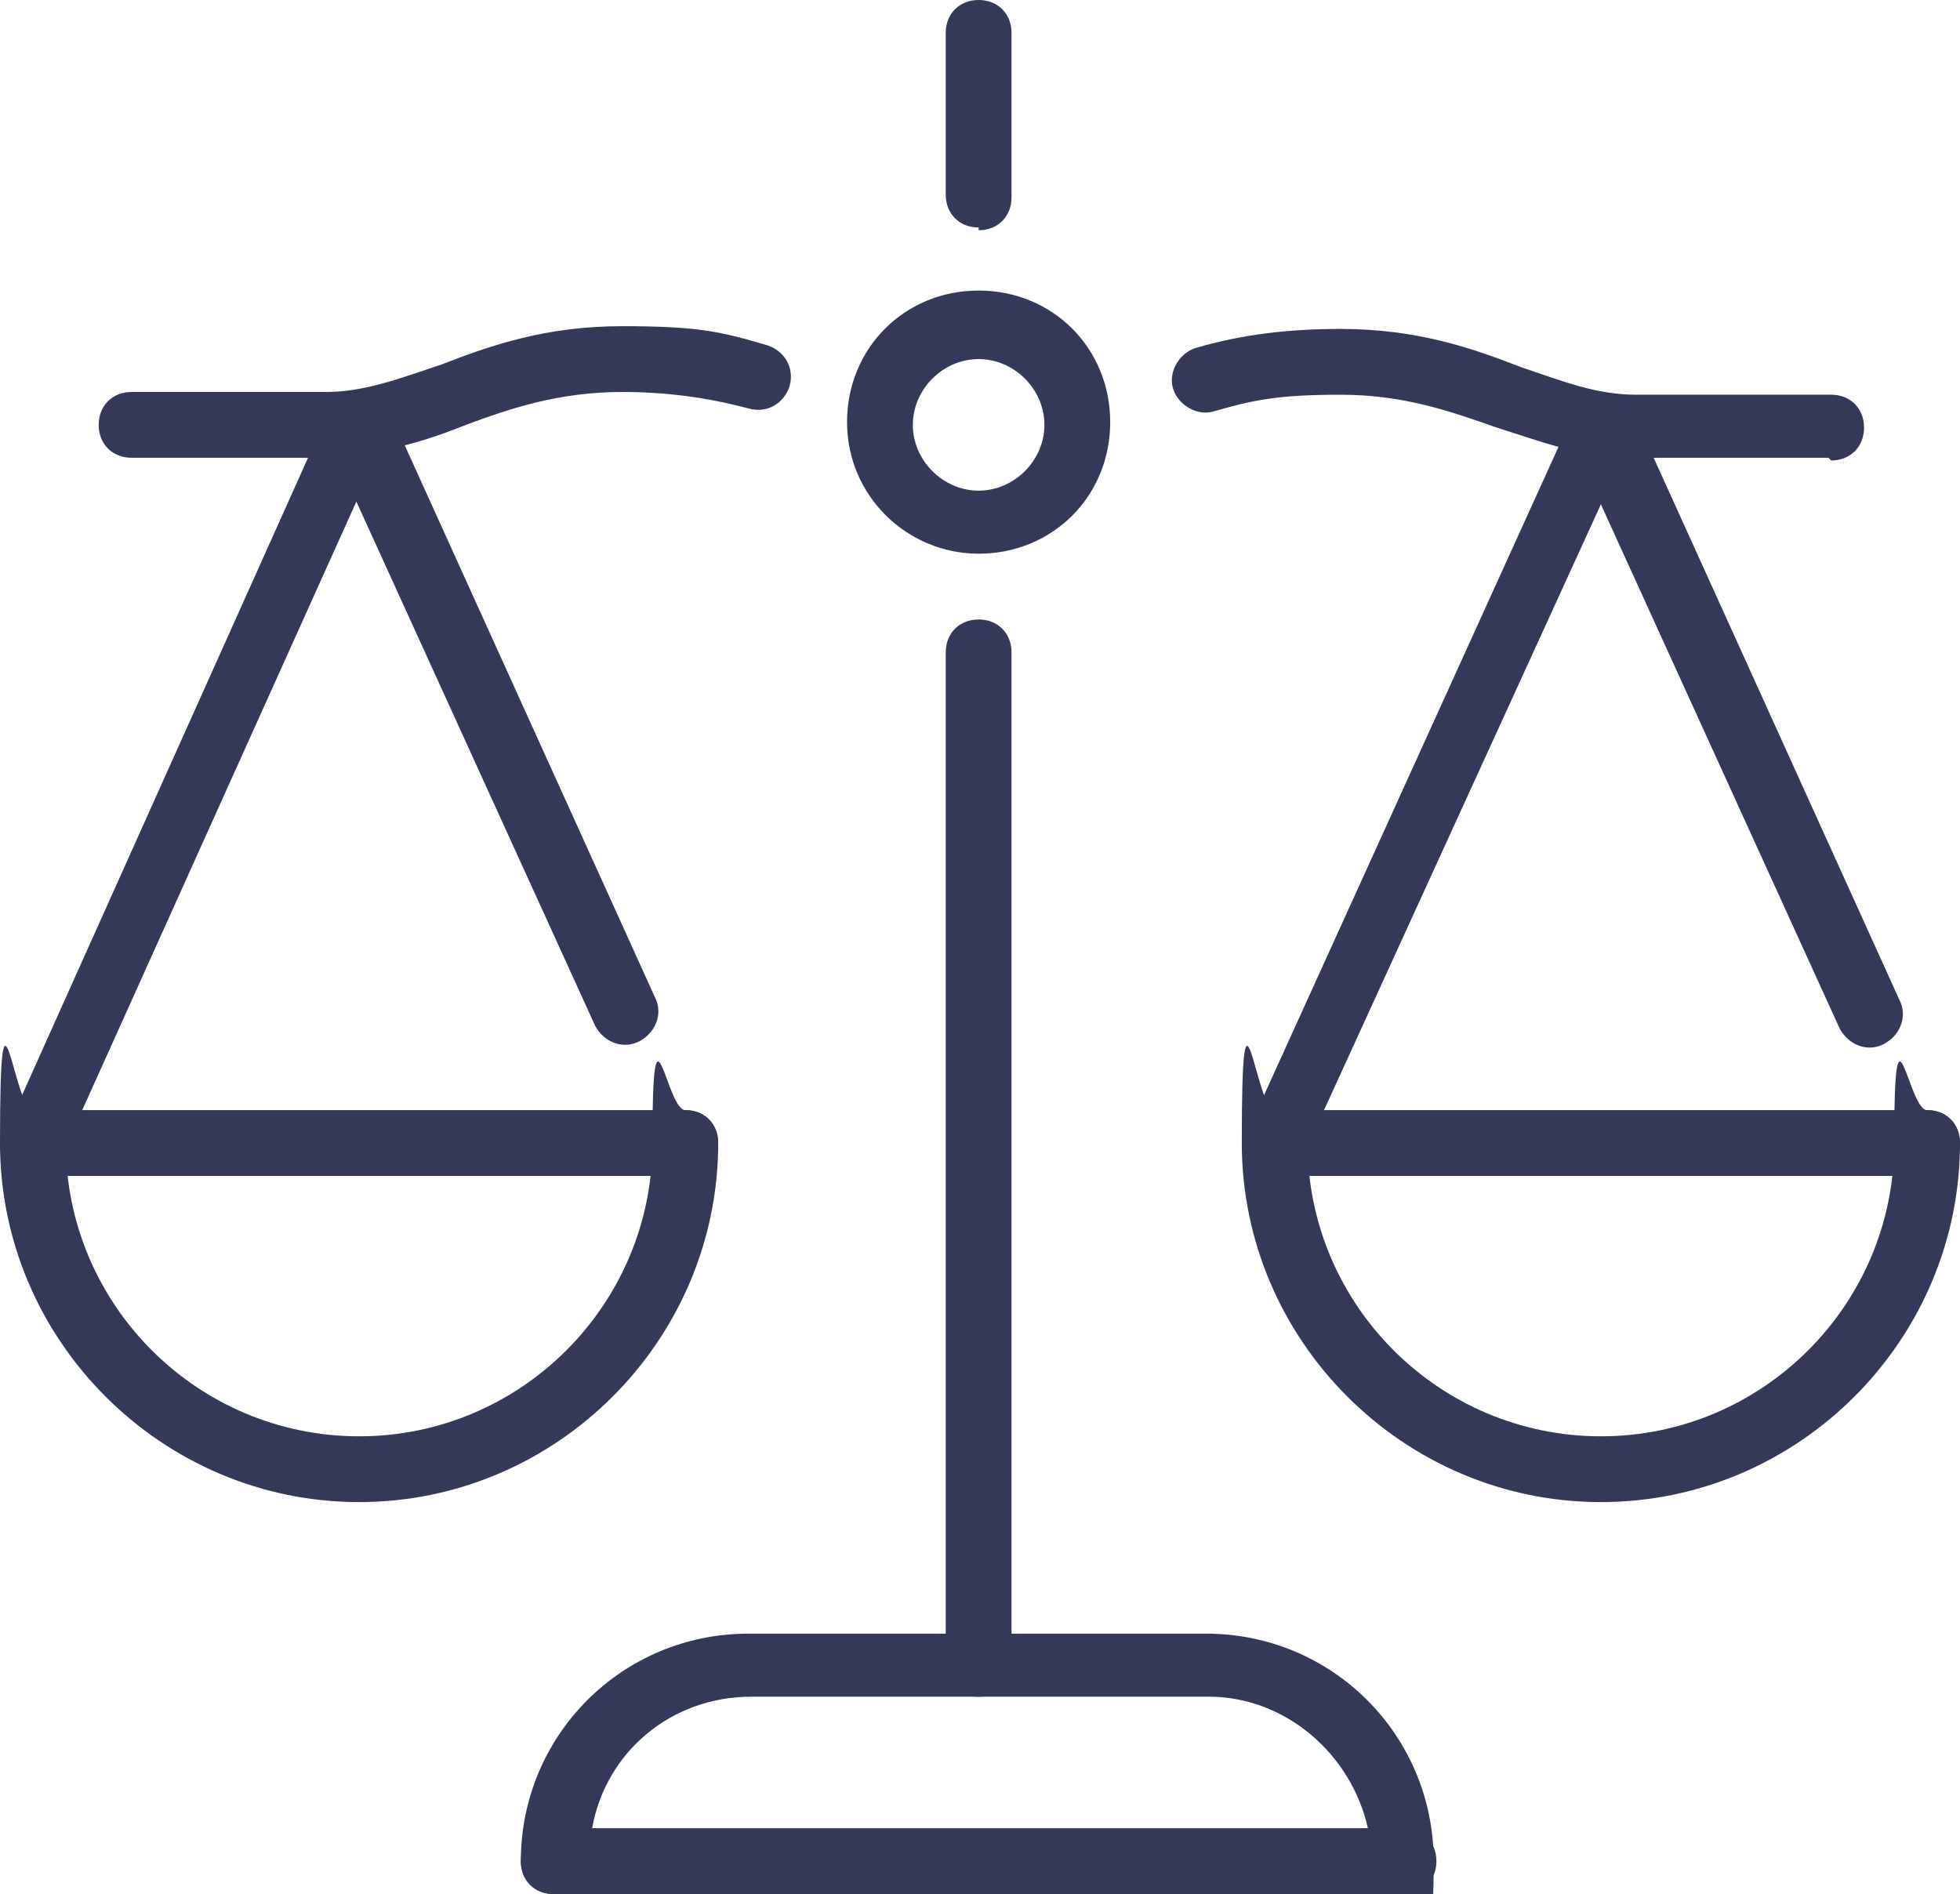 <?xml version="1.0" encoding="UTF-8"?>
<svg id="Layer_1" xmlns="http://www.w3.org/2000/svg" version="1.1" viewBox="0 0 71.5 69.1">
  <!-- Generator: Adobe Illustrator 29.6.1, SVG Export Plug-In . SVG Version: 2.1.1 Build 9)  -->
  <defs>
    <style>
      .st0 {
        fill: #343859;
      }
    </style>
  </defs>
  <g>
    <path class="st0" d="M51.2,69.1h-31c-.7,0-1.2-.5-1.2-1.2s.5-1.2,1.2-1.2h31c.7,0,1.2.5,1.2,1.2s-.5,1.2-1.2,1.2Z"/>
    <path class="st0" d="M35.7,61.9c-.7,0-1.2-.5-1.2-1.2V23.8c0-.7.5-1.2,1.2-1.2s1.2.5,1.2,1.2v36.9c0,.7-.5,1.2-1.2,1.2Z"/>
    <path class="st0" d="M35.7,8.3c-.7,0-1.2-.5-1.2-1.2V1.2c0-.7.5-1.2,1.2-1.2s1.2.5,1.2,1.2v6c0,.7-.5,1.2-1.2,1.2Z"/>
    <path class="st0" d="M11.9,16.7h-7.1c-.7,0-1.2-.5-1.2-1.2s.5-1.2,1.2-1.2h7.1c1.4,0,2.7-.5,4.2-1,1.8-.7,3.8-1.4,6.6-1.4s3.6.2,5.3.7c.6.2,1,.8.8,1.5-.2.6-.8,1-1.5.8-1.5-.4-3-.6-4.6-.6-2.3,0-4.1.6-5.7,1.2-1.5.6-3.1,1.1-5,1.1Z"/>
    <path class="st0" d="M66.7,16.7h-7.1c-1.9,0-3.4-.6-5-1.1-1.7-.6-3.4-1.2-5.7-1.2s-3.2.2-4.6.6c-.6.2-1.3-.2-1.5-.8-.2-.6.2-1.3.8-1.5,1.7-.5,3.4-.7,5.3-.7,2.8,0,4.8.7,6.6,1.4,1.5.5,2.7,1,4.2,1h7.1c.7,0,1.2.5,1.2,1.2s-.5,1.2-1.2,1.2Z"/>
    <path class="st0" d="M35.7,20.2c-2.6,0-4.8-2.1-4.8-4.8s2.1-4.8,4.8-4.8,4.8,2.1,4.8,4.8-2.1,4.8-4.8,4.8ZM35.7,13.1c-1.3,0-2.4,1.1-2.4,2.4s1.1,2.4,2.4,2.4,2.4-1.1,2.4-2.4-1.1-2.4-2.4-2.4Z"/>
    <g>
      <path class="st0" d="M13.1,54.8c-7.2,0-13.1-5.9-13.1-13.1s.5-1.2,1.2-1.2,1.2.5,1.2,1.2c0,5.9,4.8,10.7,10.7,10.7s10.7-4.8,10.7-10.7.5-1.2,1.2-1.2,1.2.5,1.2,1.2c0,7.2-5.9,13.1-13.1,13.1Z"/>
      <path class="st0" d="M25,42.9H1.2c-.4,0-.8-.2-1-.5-.2-.3-.3-.8,0-1.1L12,15c.2-.4.6-.7,1.1-.7s.9.3,1.1.7l9.7,21.4c.3.6,0,1.3-.6,1.6-.6.3-1.3,0-1.6-.6l-8.7-19.1L3,40.5h22c.7,0,1.2.5,1.2,1.2s-.5,1.2-1.2,1.2Z"/>
    </g>
    <g>
      <path class="st0" d="M58.4,54.8c-7.2,0-13.1-5.9-13.1-13.1s.5-1.2,1.2-1.2,1.2.5,1.2,1.2c0,5.9,4.8,10.7,10.7,10.7s10.7-4.8,10.7-10.7.5-1.2,1.2-1.2,1.2.5,1.2,1.2c0,7.2-5.9,13.1-13.1,13.1Z"/>
      <path class="st0" d="M70.3,42.9h-23.8c-.4,0-.8-.2-1-.5-.2-.3-.3-.8,0-1.1l11.9-26.2c.2-.4.6-.7,1.1-.7s.9.3,1.1.7l9.7,21.4c.3.6,0,1.3-.6,1.6-.6.3-1.3,0-1.6-.6l-8.7-19.1-10.1,22.1h22c.7,0,1.2.5,1.2,1.2s-.5,1.2-1.2,1.2Z"/>
    </g>
  </g>
  <path class="st0" d="M51.2,69.1h-31c-.7,0-1.2-.5-1.2-1.2,0-4.6,3.7-8.3,8.3-8.3h16.7c4.6,0,8.3,3.7,8.3,8.3s-.5,1.2-1.2,1.2ZM21.6,66.7h28.3c-.6-2.7-3-4.8-5.8-4.8h-16.7c-2.9,0-5.3,2-5.8,4.8Z"/>
</svg>